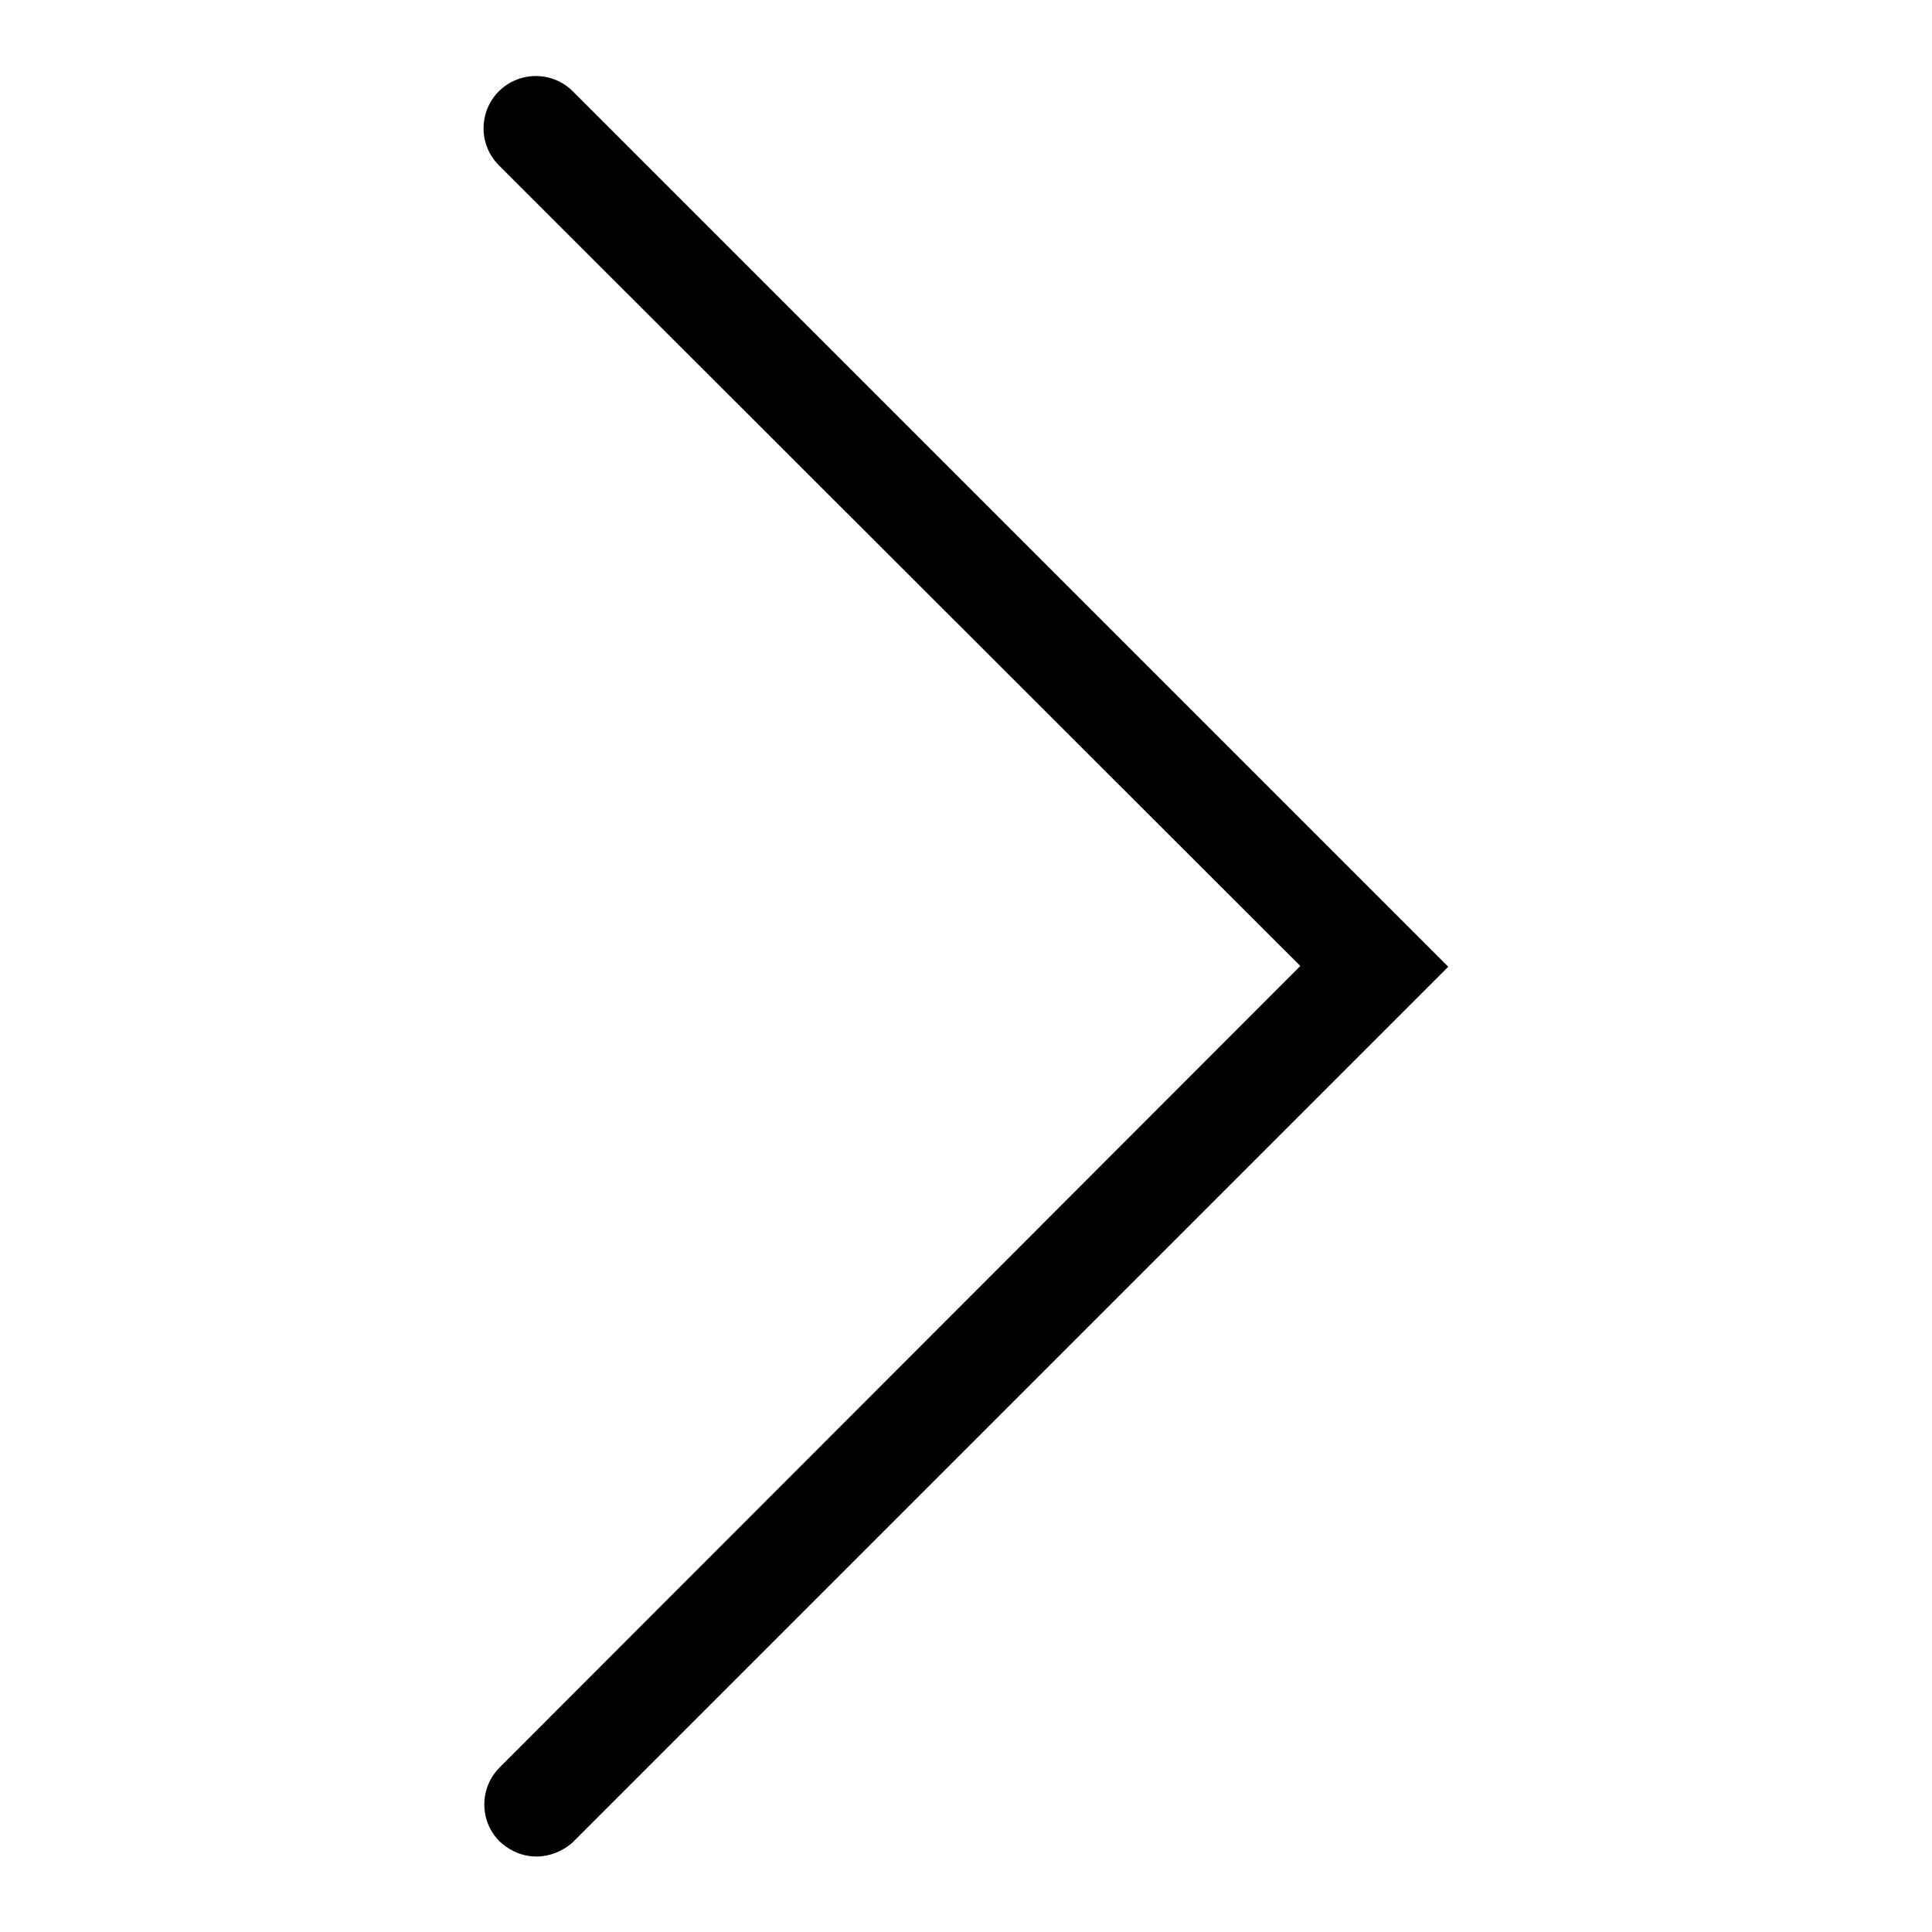 <?xml version="1.0" encoding="utf-8"?>
<!-- Svg Vector Icons : http://www.onlinewebfonts.com/icon -->
<!DOCTYPE svg PUBLIC "-//W3C//DTD SVG 1.1//EN" "http://www.w3.org/Graphics/SVG/1.1/DTD/svg11.dtd">
<svg version="1.1" xmlns="http://www.w3.org/2000/svg" xmlns:xlink="http://www.w3.org/1999/xlink" x="0px" y="0px" viewBox="0 0 256 256" enable-background="new 0 0 256 256" xml:space="preserve">
<g><g><path fill="#000000" d="M71.1,246c-1.8,0-3.5-0.7-4.9-2c-2.7-2.7-2.7-7.1,0-9.8L172.3,128L66.1,21.9c-2.7-2.7-2.7-7.1,0-9.8c2.7-2.7,7.1-2.7,9.8,0l116,116l-116,116C74.6,245.3,72.8,246,71.1,246z"/></g></g>
</svg>